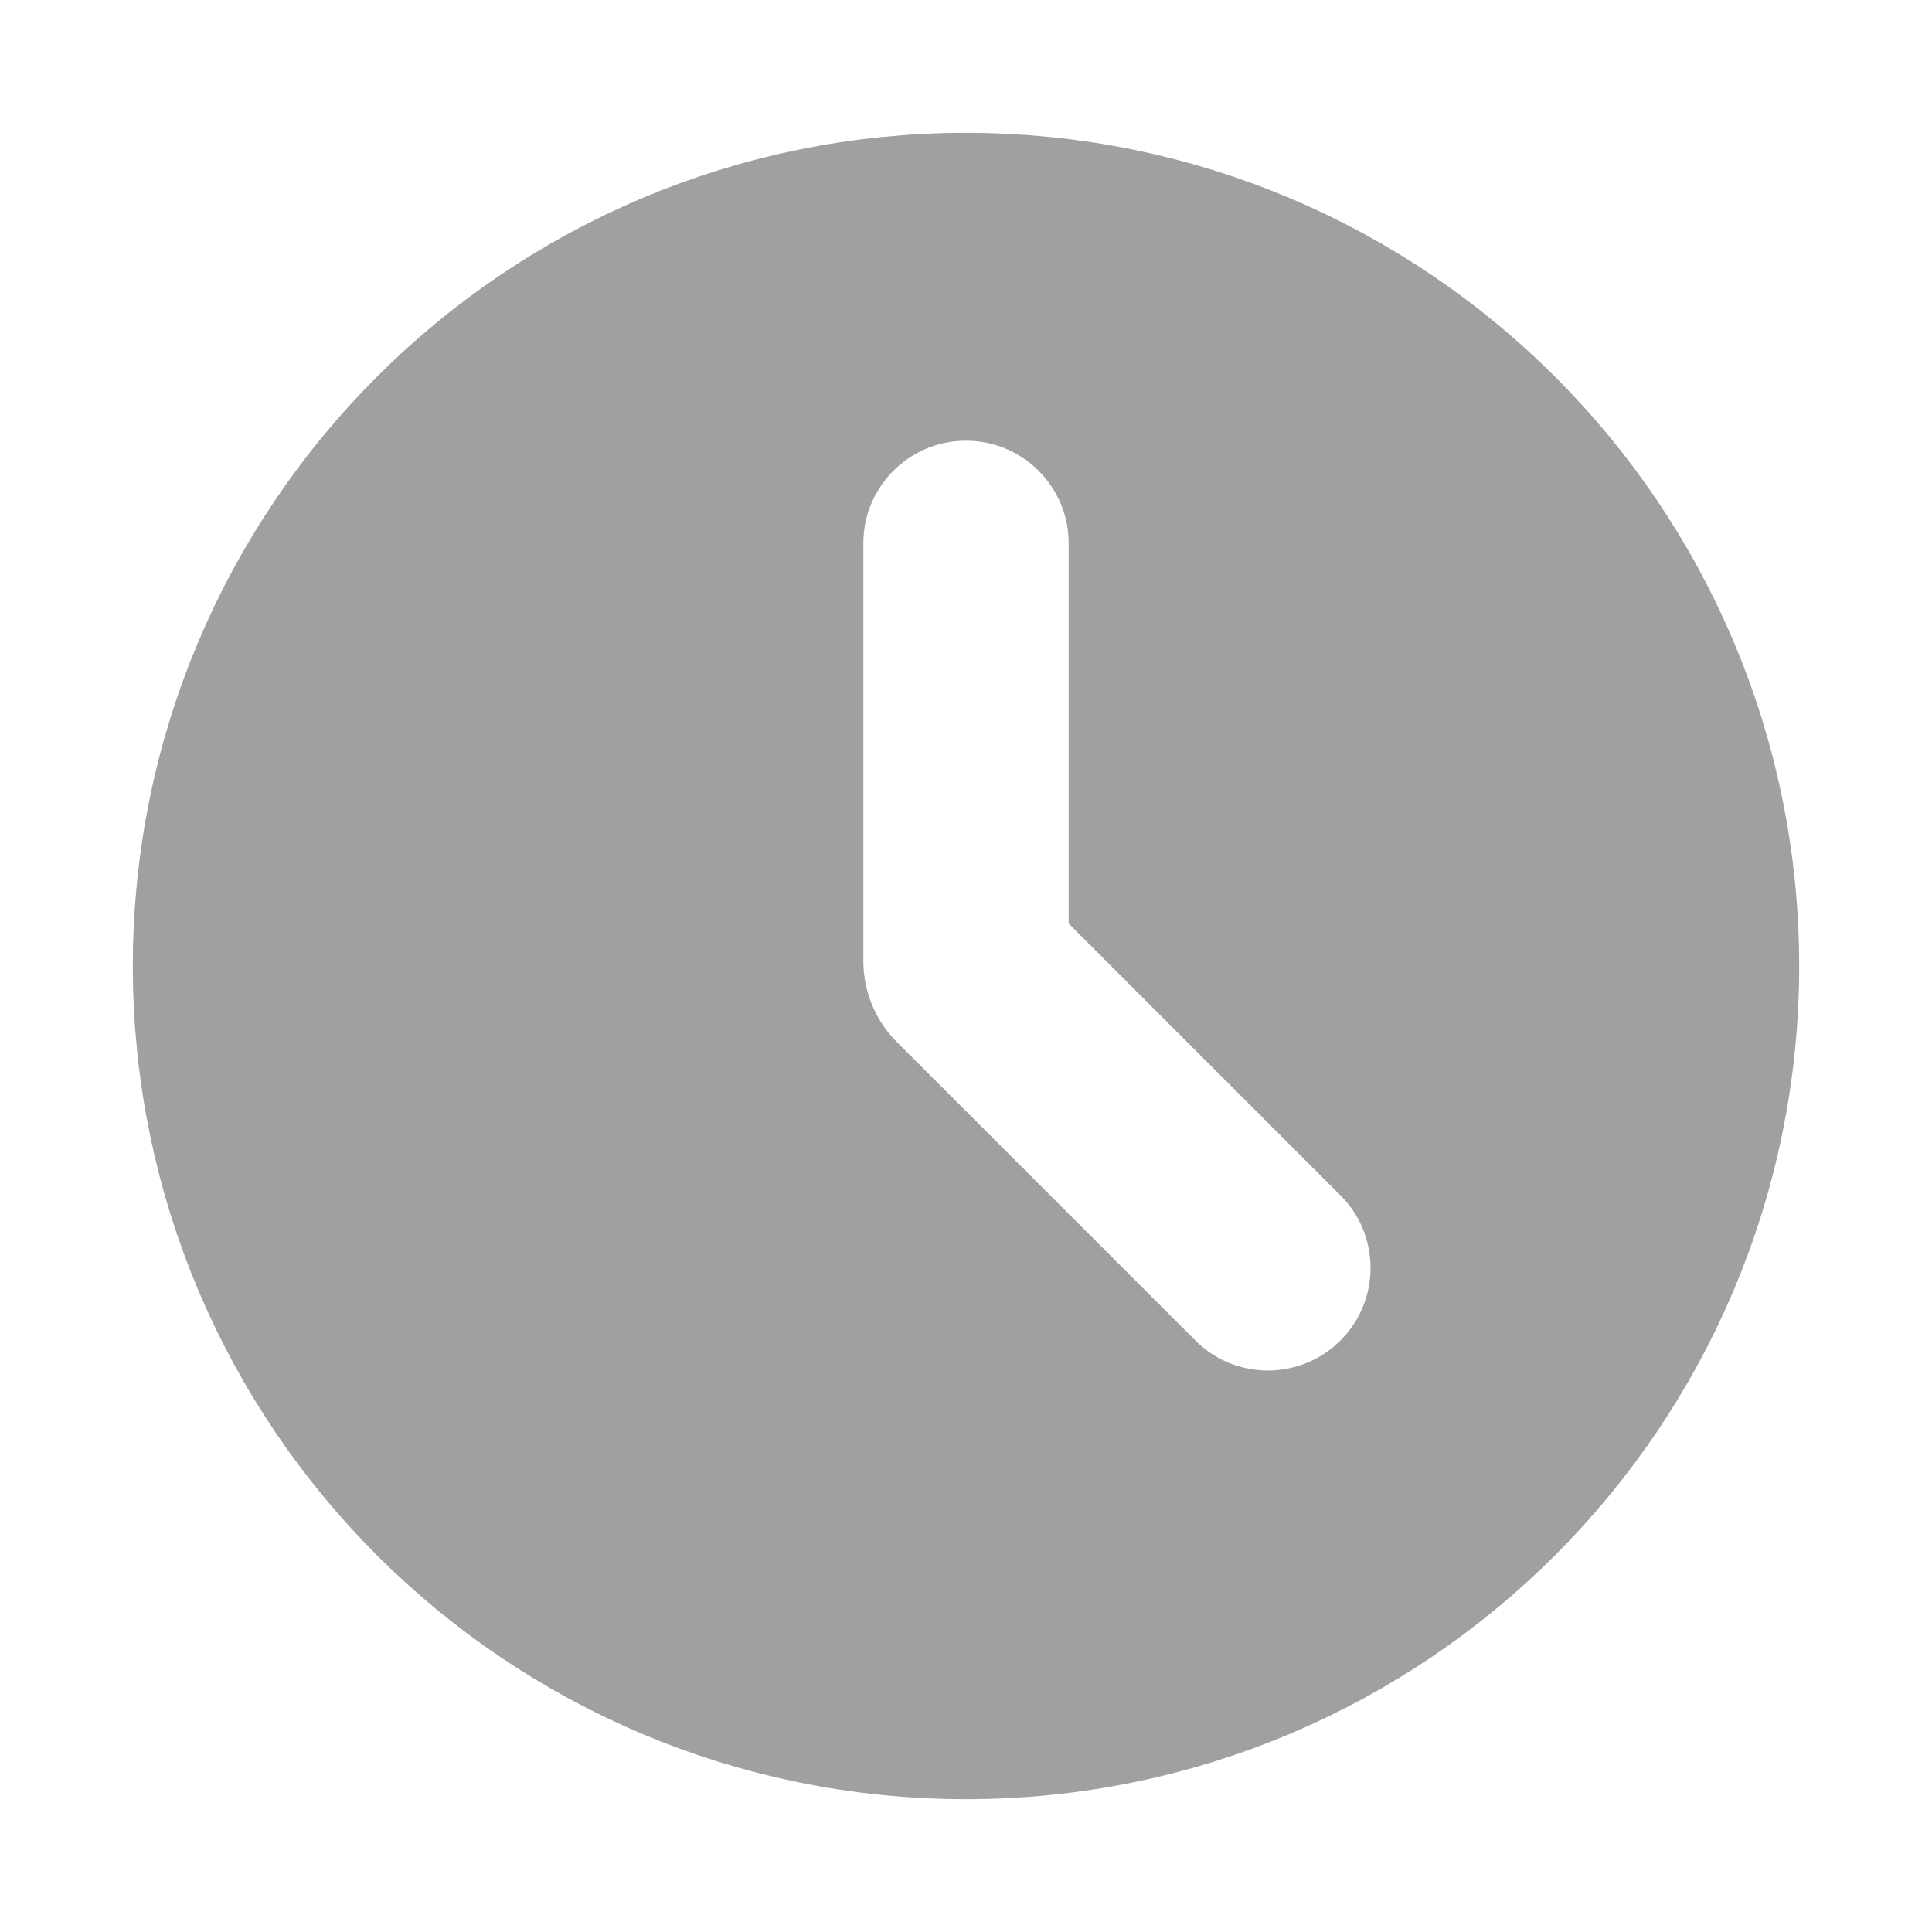 <svg width="24" height="24" viewBox="0 0 24 24" fill="none" xmlns="http://www.w3.org/2000/svg">
<g id="&#236;&#139;&#156;&#234;&#176;&#132;">
<path id="Subtract" fill-rule="evenodd" clip-rule="evenodd" d="M12 21C16.971 21 21 16.971 21 12C21 7.029 16.971 3 12 3C7.029 3 3 7.029 3 12C3 16.971 7.029 21 12 21ZM14.625 6.75C14.625 5.3 13.45 4.125 12 4.125C10.55 4.125 9.375 5.3 9.375 6.75V11.938C9.375 12.674 9.667 13.38 10.188 13.9L13.894 17.606C14.919 18.631 16.581 18.631 17.606 17.606C18.631 16.581 18.631 14.919 17.606 13.894L14.625 10.913V6.75Z" fill="#A0A0A0" stroke="#A0A0A0" stroke-width="2.7"/>
</g>
</svg>
